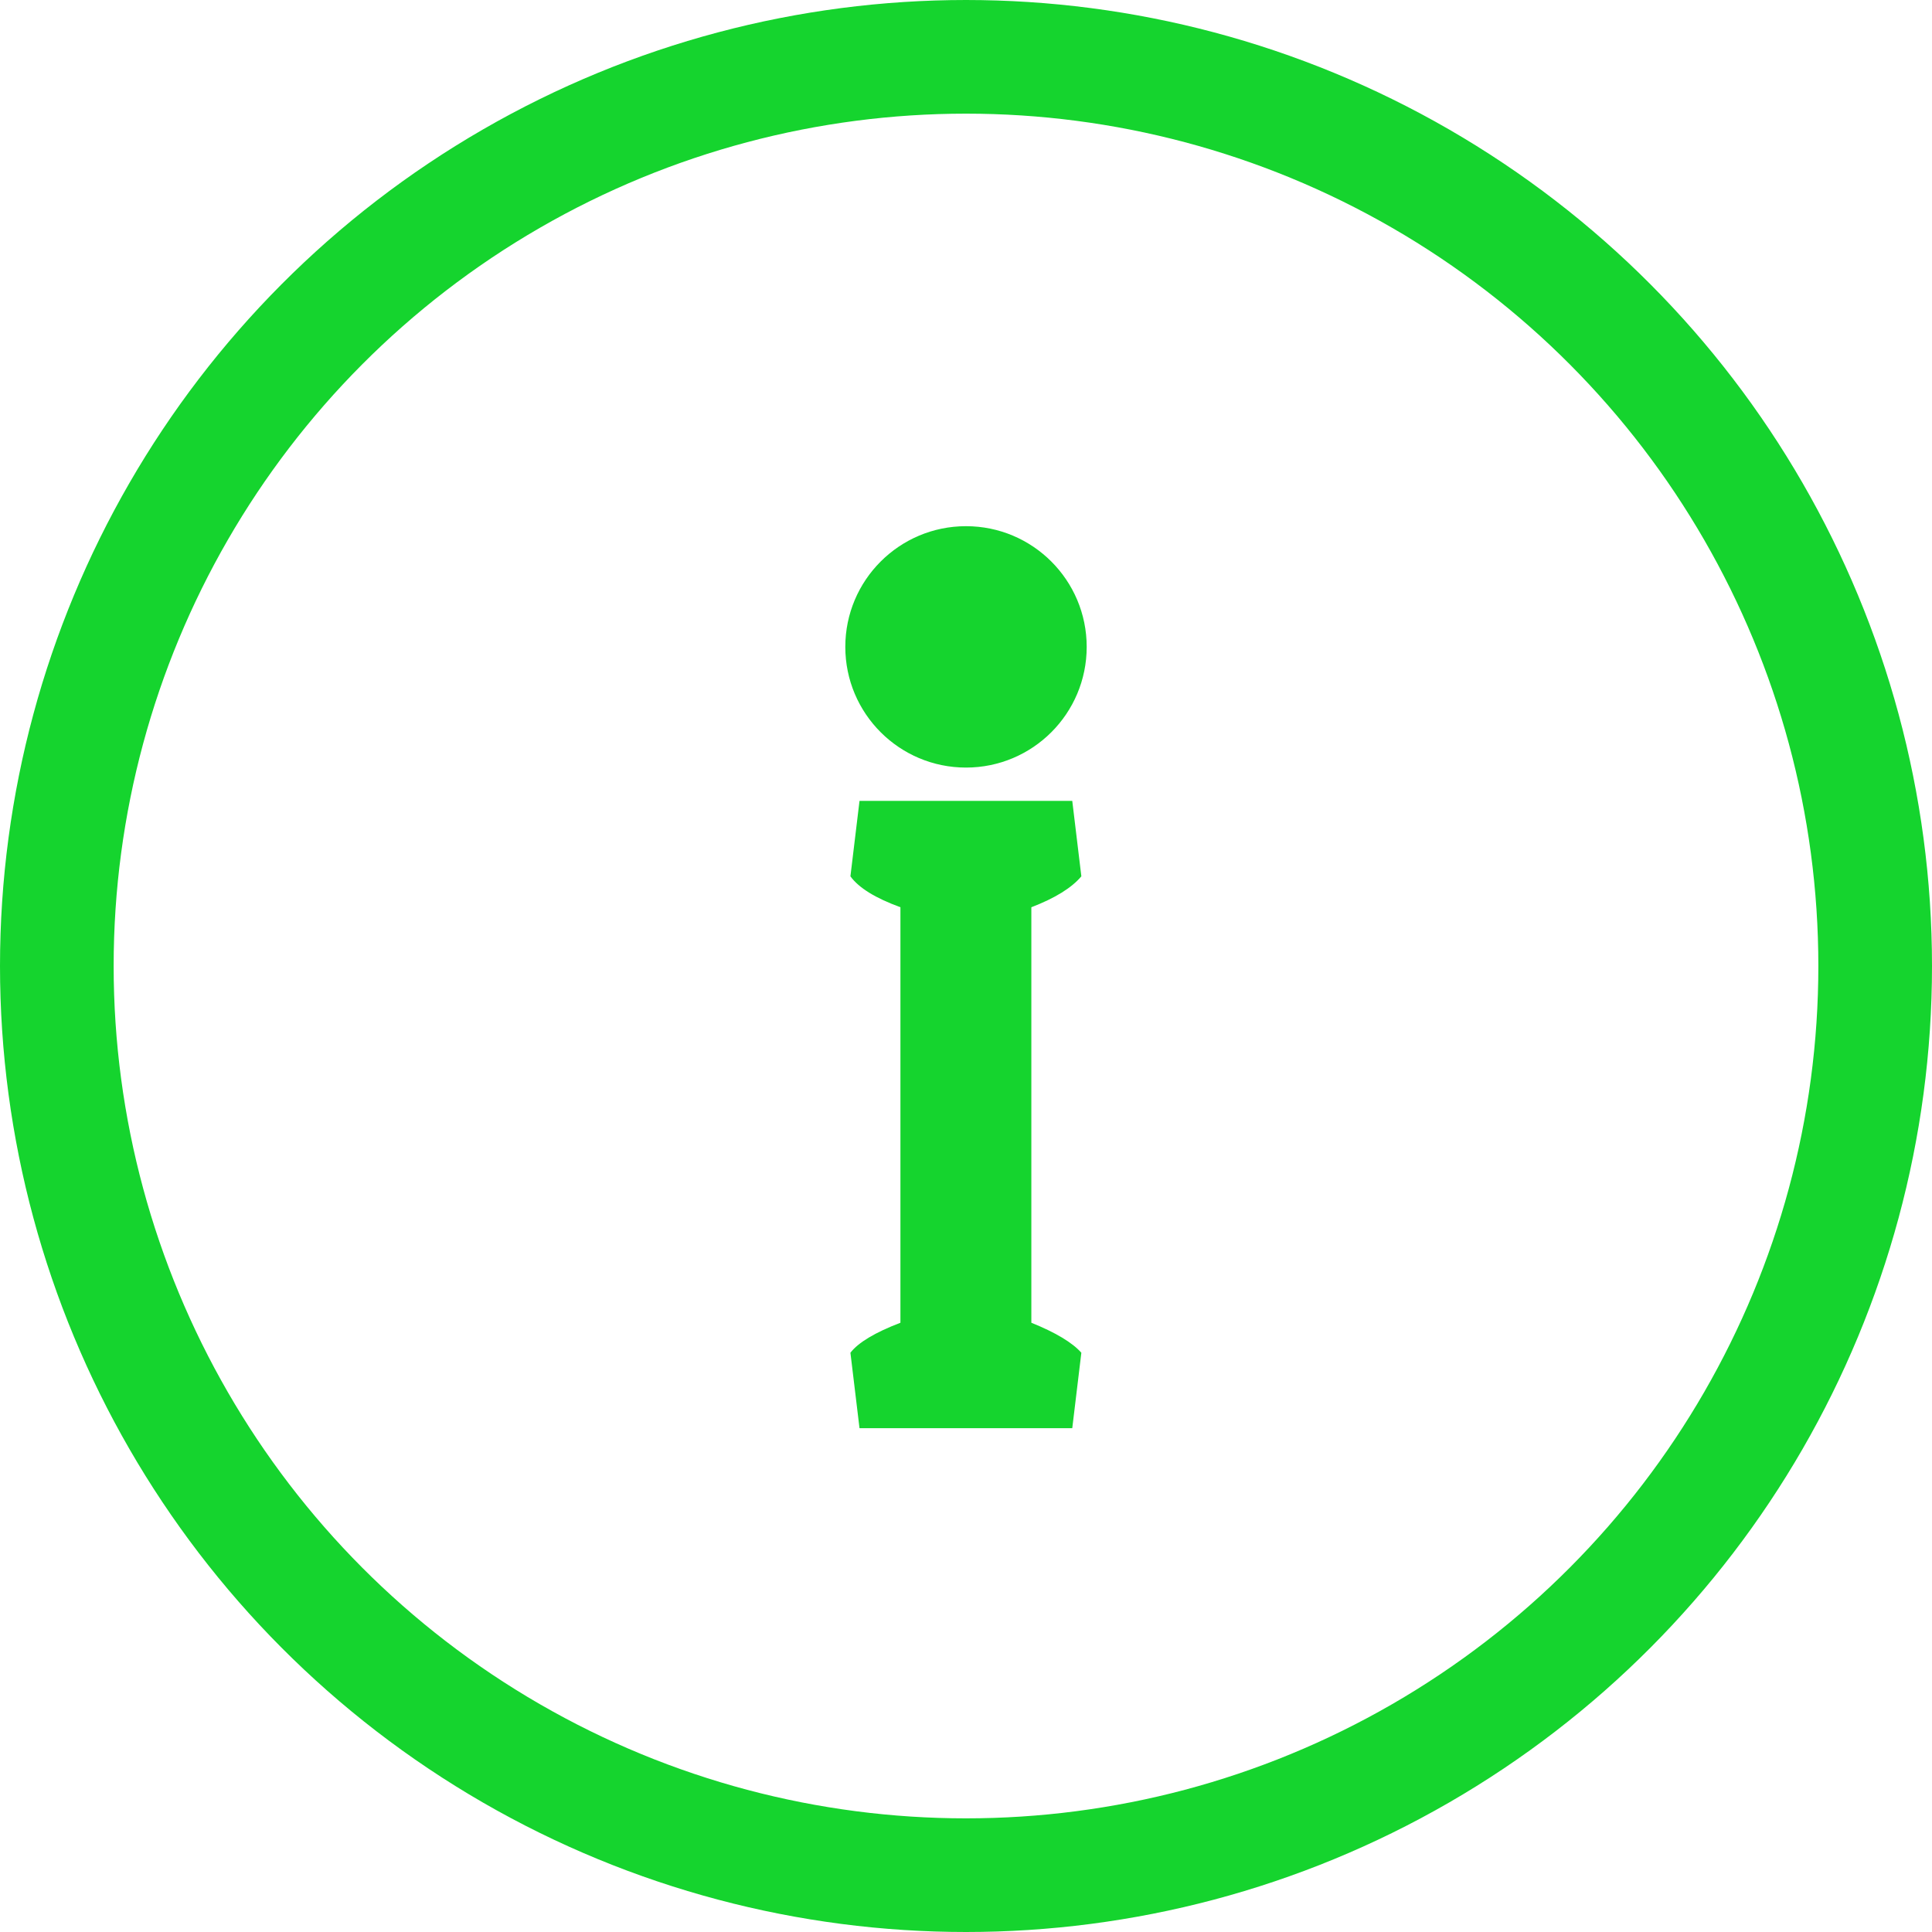 <svg width="17" height="17" viewBox="0 0 17 17" fill="none" xmlns="http://www.w3.org/2000/svg">
<circle cx="8.5" cy="8.5" r="8" stroke="#15D42E"/>
<path d="M9.435 7.047L9.515 7.711C9.429 7.813 9.283 7.903 9.075 7.983V11.639C9.288 11.725 9.435 11.813 9.515 11.903L9.435 12.567H7.563L7.483 11.903C7.552 11.813 7.699 11.725 7.923 11.639V7.983C7.704 7.903 7.557 7.813 7.483 7.711L7.563 7.047H9.435Z" fill="#15D42E"/>
<circle cx="8.5" cy="5.692" r="1.062" fill="#15D42E"/>
</svg>

